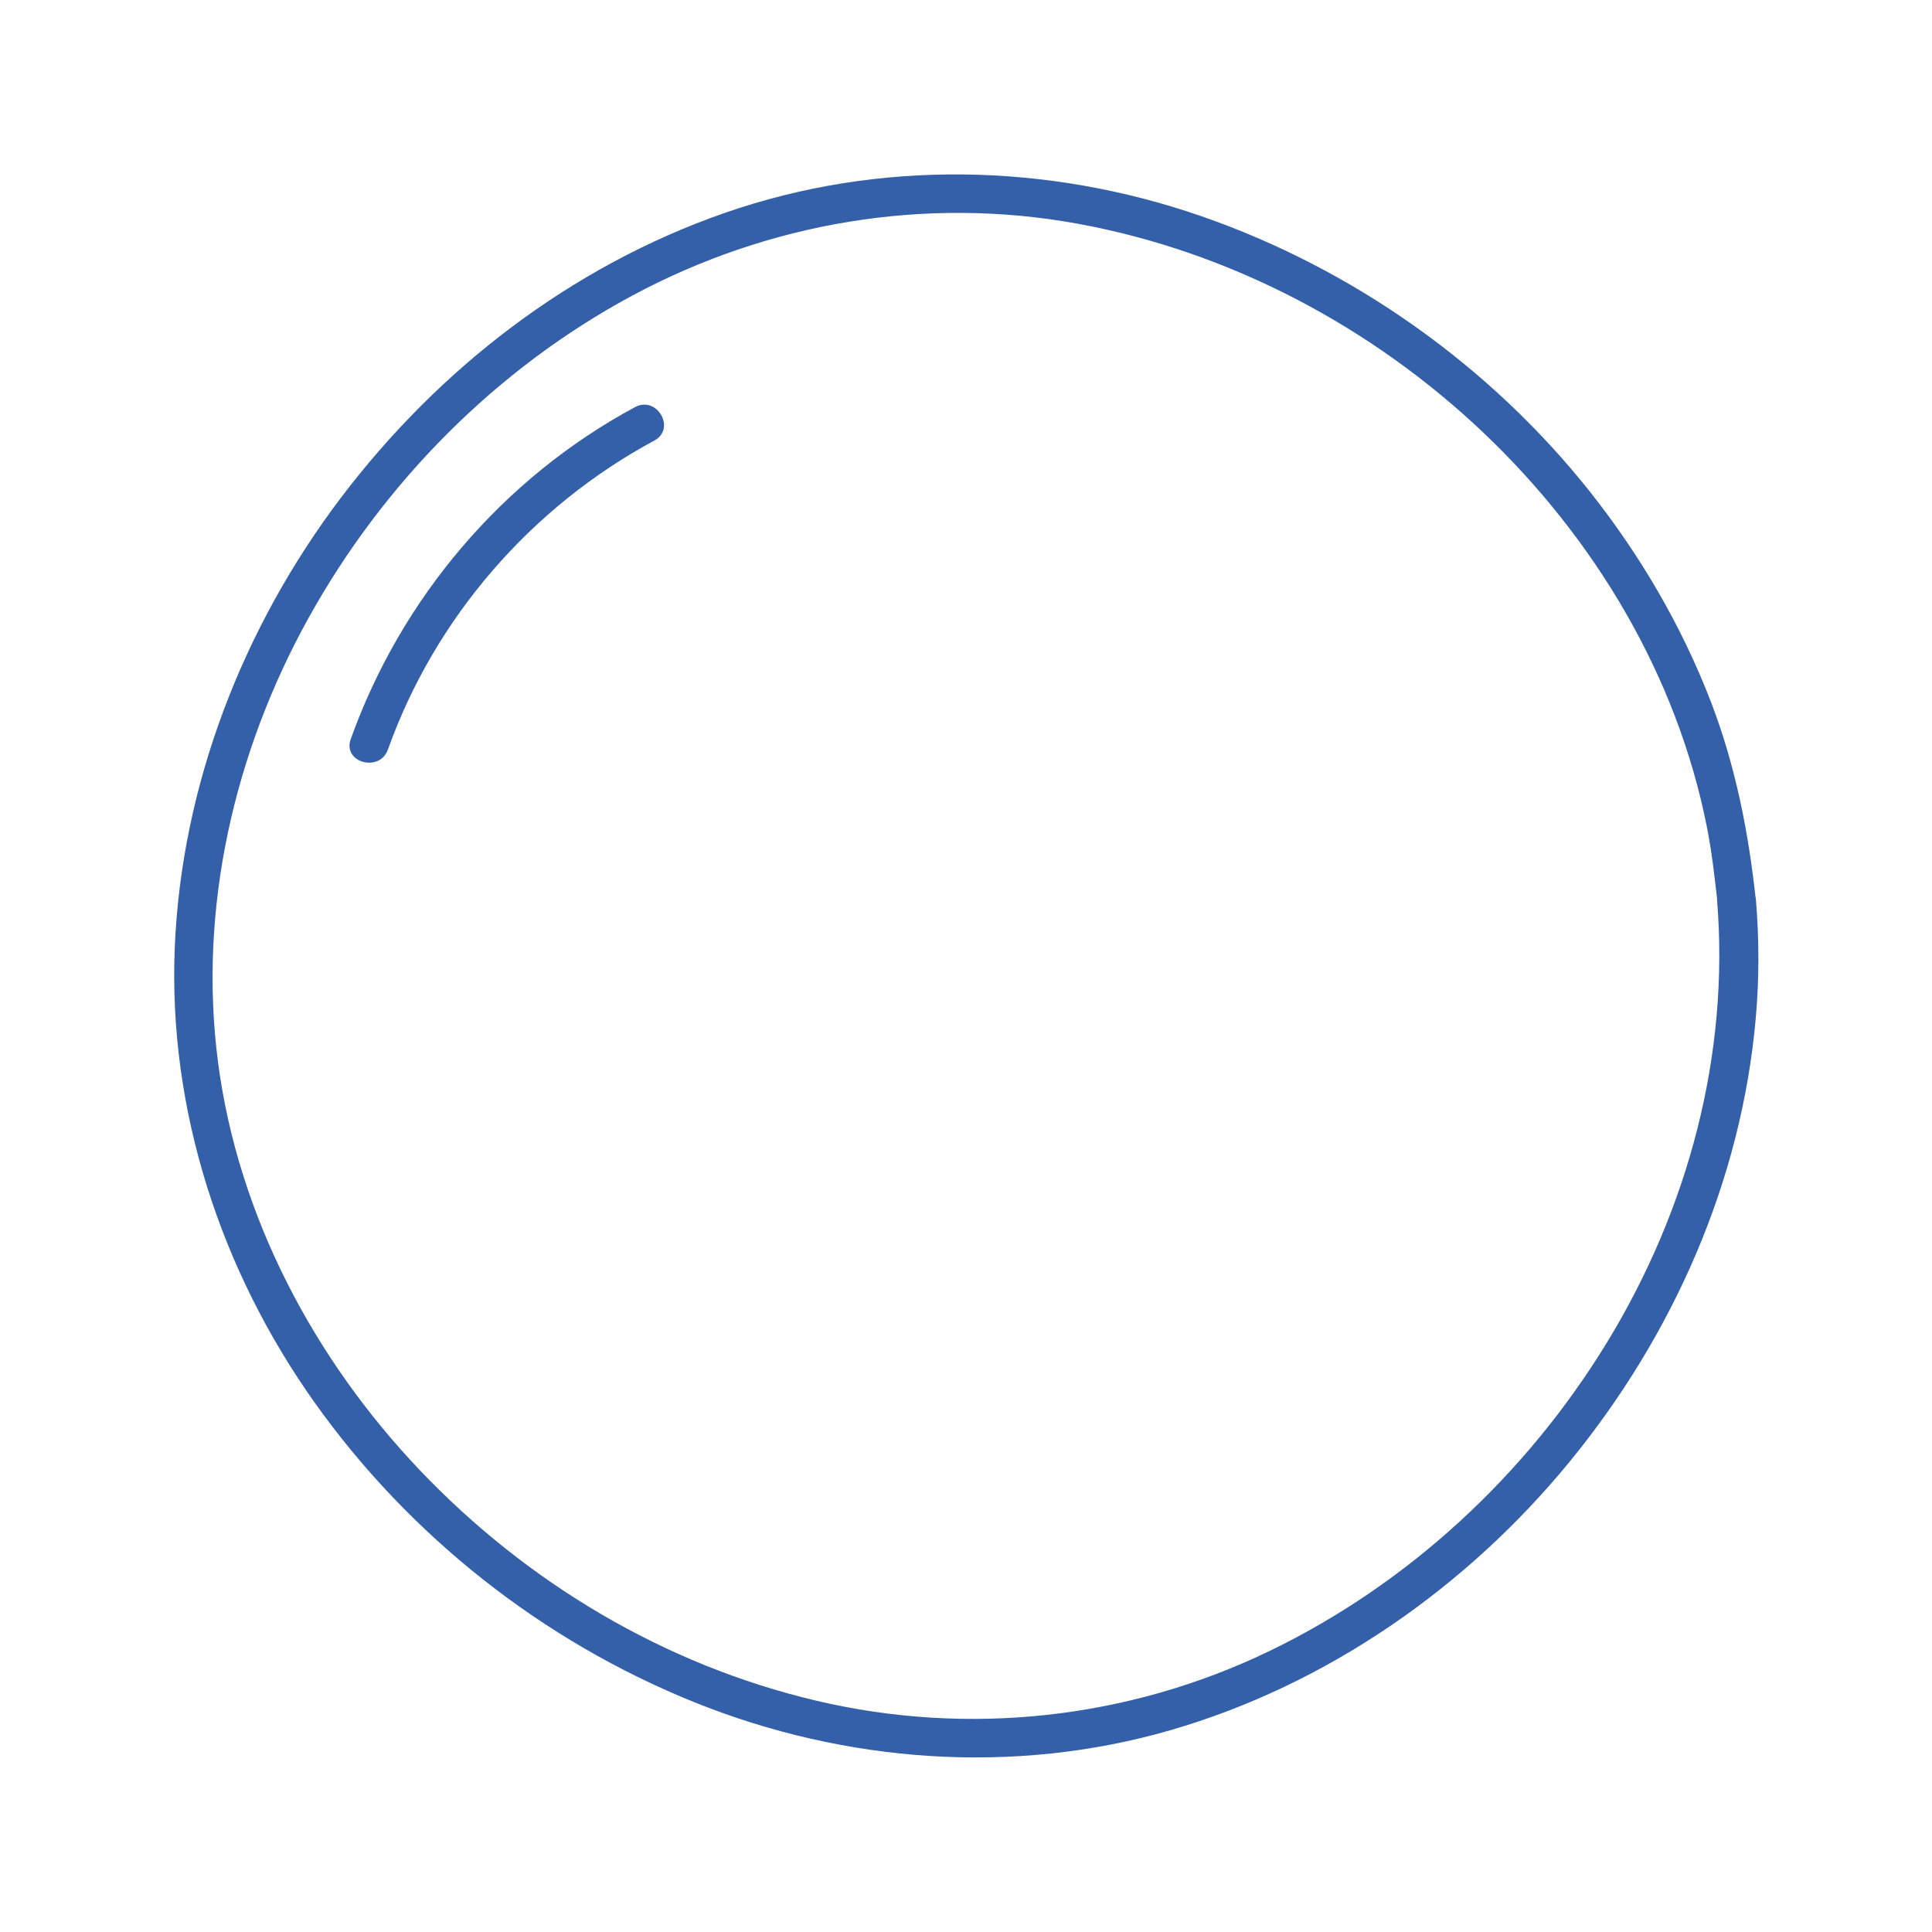 <?xml version="1.0" encoding="UTF-8"?>
<svg id="Calque_1" data-name="Calque 1" xmlns="http://www.w3.org/2000/svg" width="150" height="150" viewBox="0 0 150 150">
  <defs>
    <style>
      .cls-1 {
        fill: #3360a9;
      }
    </style>
  </defs>
  <path class="cls-1" d="M133.31,69.85c.99,12.05-2.25,24.04-8.51,34.32s-15.42,18.8-26.27,24.03c-10.94,5.27-23.34,6.63-35.16,3.84s-22.47-9.18-30.76-17.88c-8.24-8.65-14.12-19.76-15.68-31.67-1.56-11.91,1.24-24.08,7.03-34.52,5.81-10.48,14.57-19.35,25.15-25.03s22.75-7.73,34.57-5.57c11.81,2.16,22.84,8,31.52,16.25,8.63,8.21,14.99,18.84,17.32,30.57.37,1.88.59,3.76.8,5.66s3.21,1.92,3,0c-.57-5.26-1.57-10.36-3.47-15.32-2.27-5.9-5.46-11.36-9.38-16.32-7.77-9.8-18.42-17.35-30.24-21.44-11.92-4.12-25.01-4.4-36.96-.24s-22.2,12.09-29.79,22.1c-7.59,10.02-12.38,22.29-12.91,34.9-.53,12.64,3.57,25.12,10.87,35.38,7.37,10.36,17.68,18.5,29.47,23.25,11.71,4.72,24.8,5.69,36.97,2.17,12.15-3.52,23-11.09,30.99-20.85,8.03-9.8,13.35-21.81,14.45-34.48.27-3.05.26-6.11.01-9.15-.16-1.91-3.16-1.93-3,0Z"/>
  <path class="cls-1" d="M49.3,31.61c-10.26,5.52-18.16,14.83-22.07,25.78-.65,1.82,2.25,2.61,2.89.8,3.65-10.23,11.14-18.85,20.69-23.99,1.7-.92.19-3.51-1.51-2.59h0Z"/>
</svg>